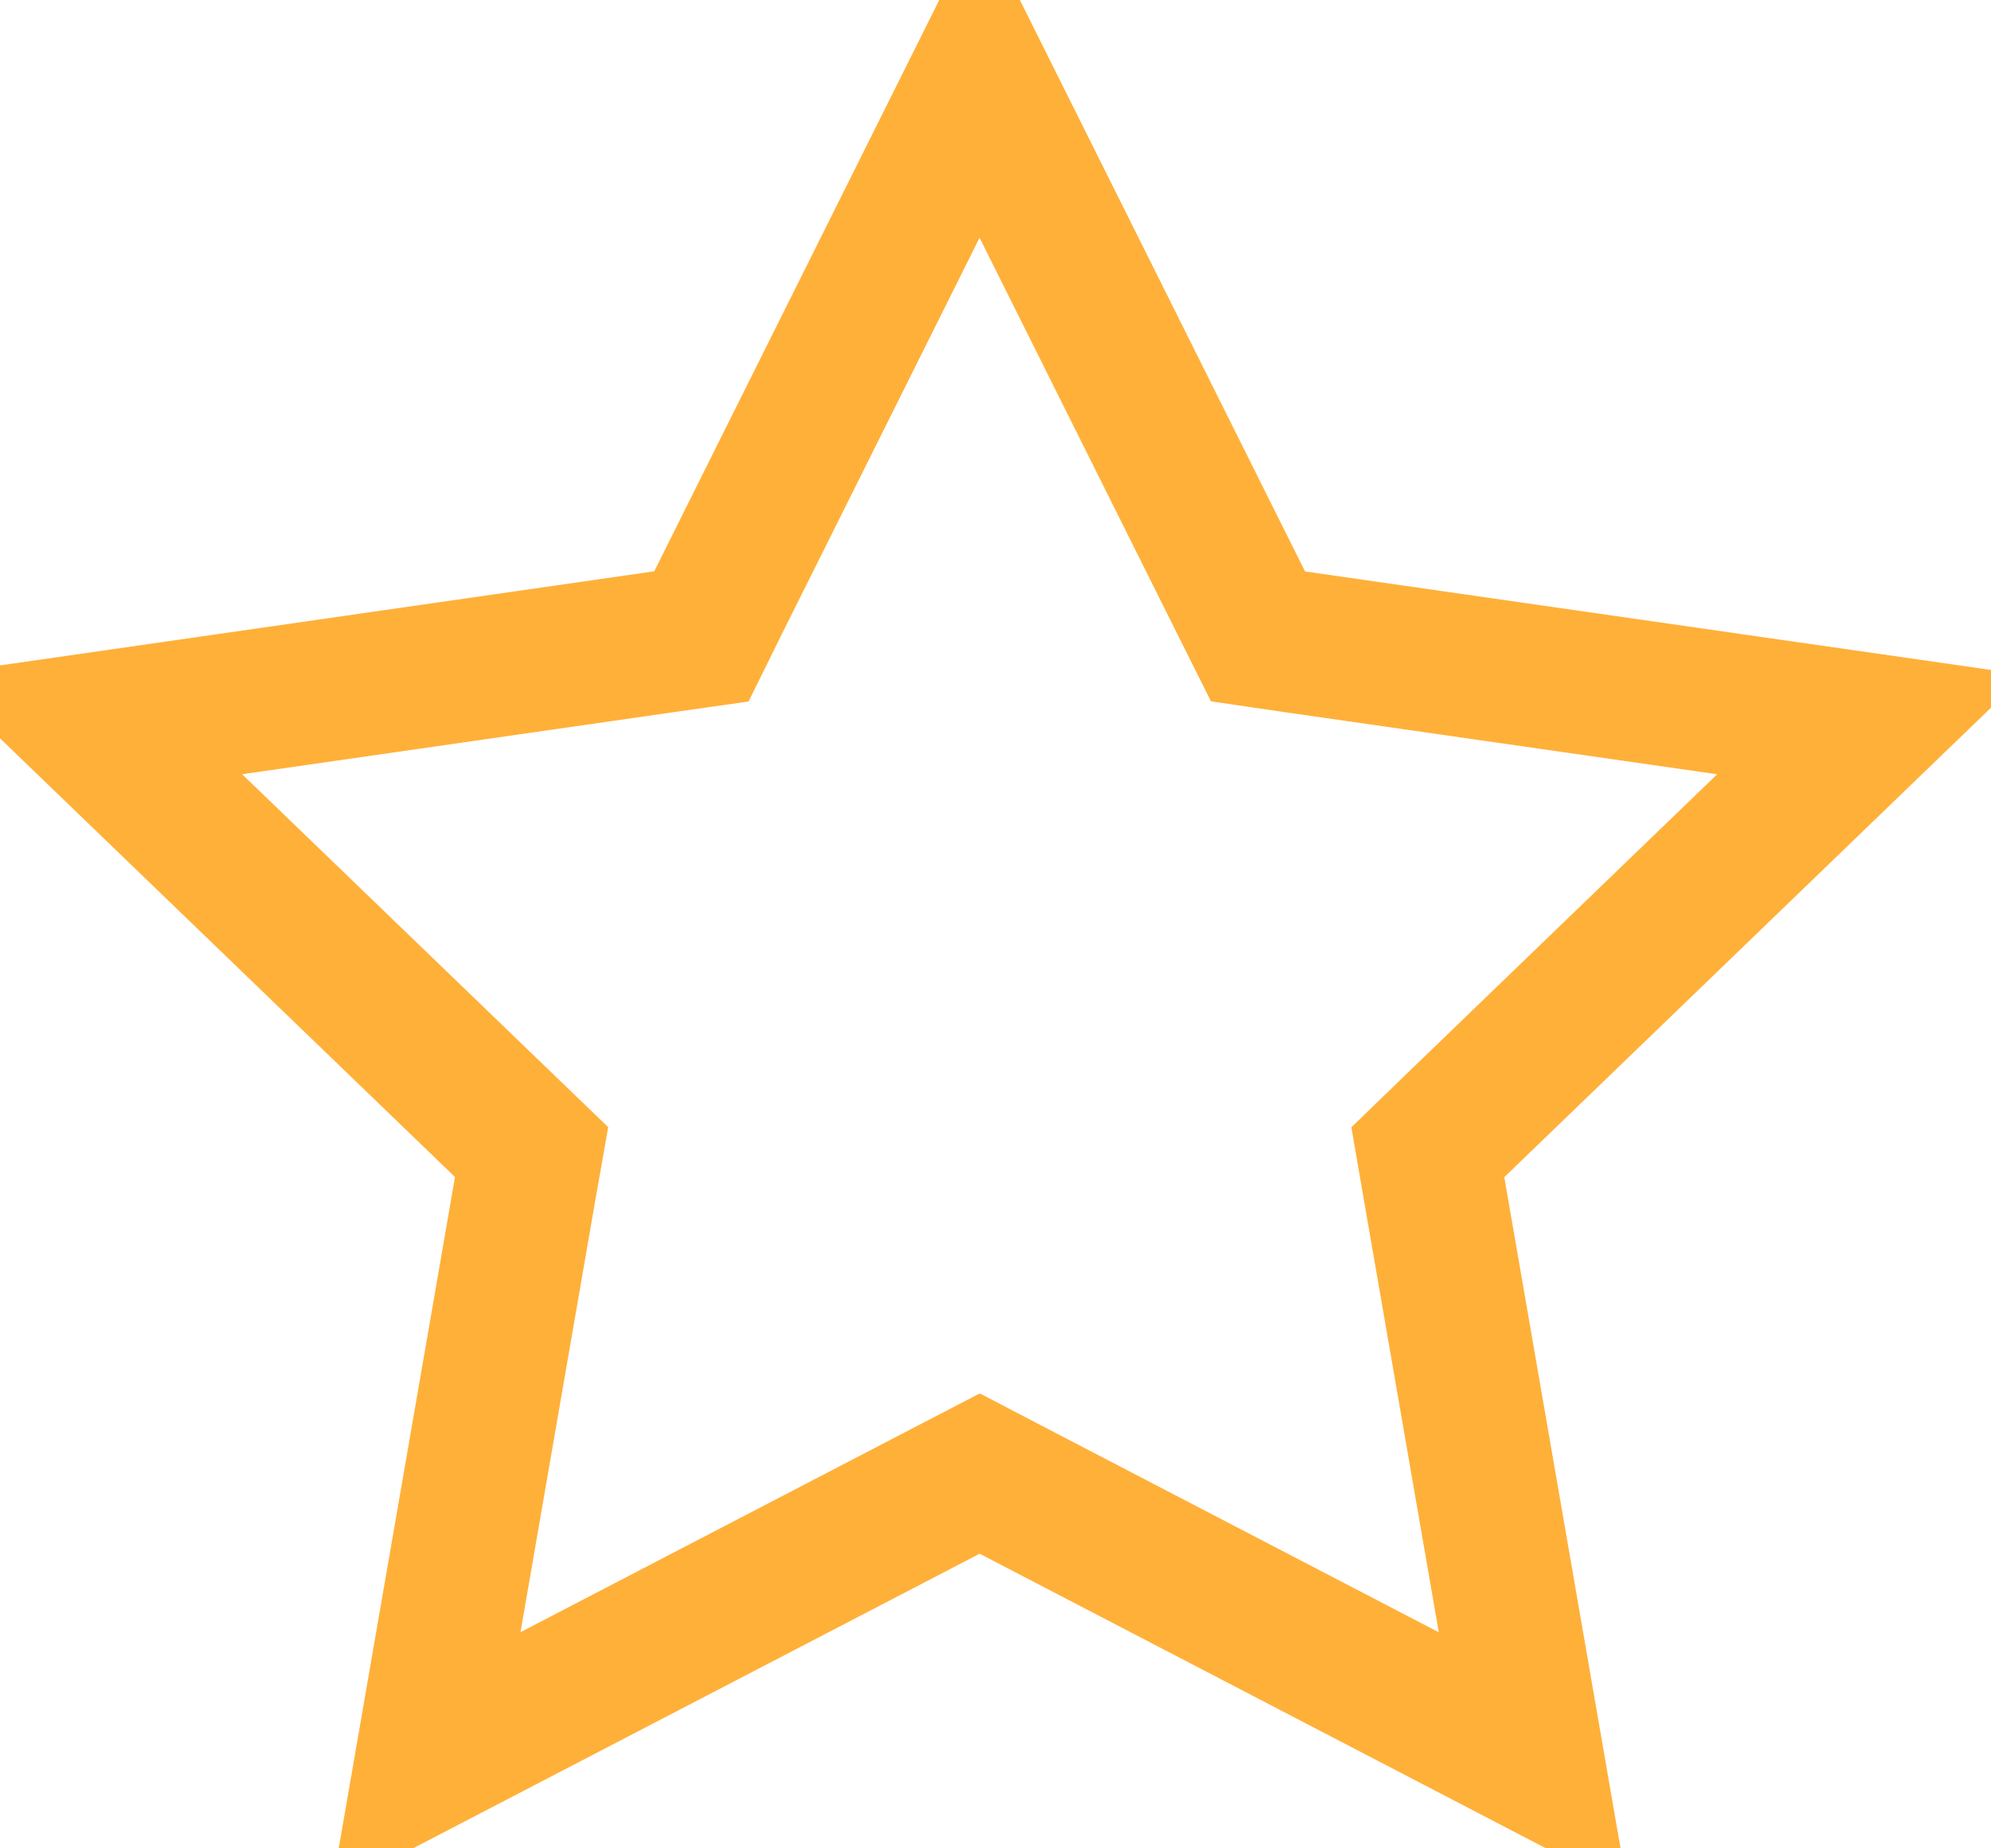 <svg width="14" height="13" viewBox="0 0 14 13" fill="none" xmlns="http://www.w3.org/2000/svg">
<path d="M3.692 8.364L3.738 8.103L3.547 7.919L0.62 5.096L4.672 4.513L4.932 4.476L5.048 4.241L6.888 0.552L8.729 4.242L8.846 4.476L9.105 4.514L13.157 5.096L10.23 7.92L10.04 8.104L10.085 8.365L10.782 12.39L7.119 10.484L6.889 10.364L6.658 10.484L2.995 12.389L3.692 8.364ZM13.307 4.951L13.307 4.951L13.307 4.951Z" stroke="#FFB039"/>
</svg>
